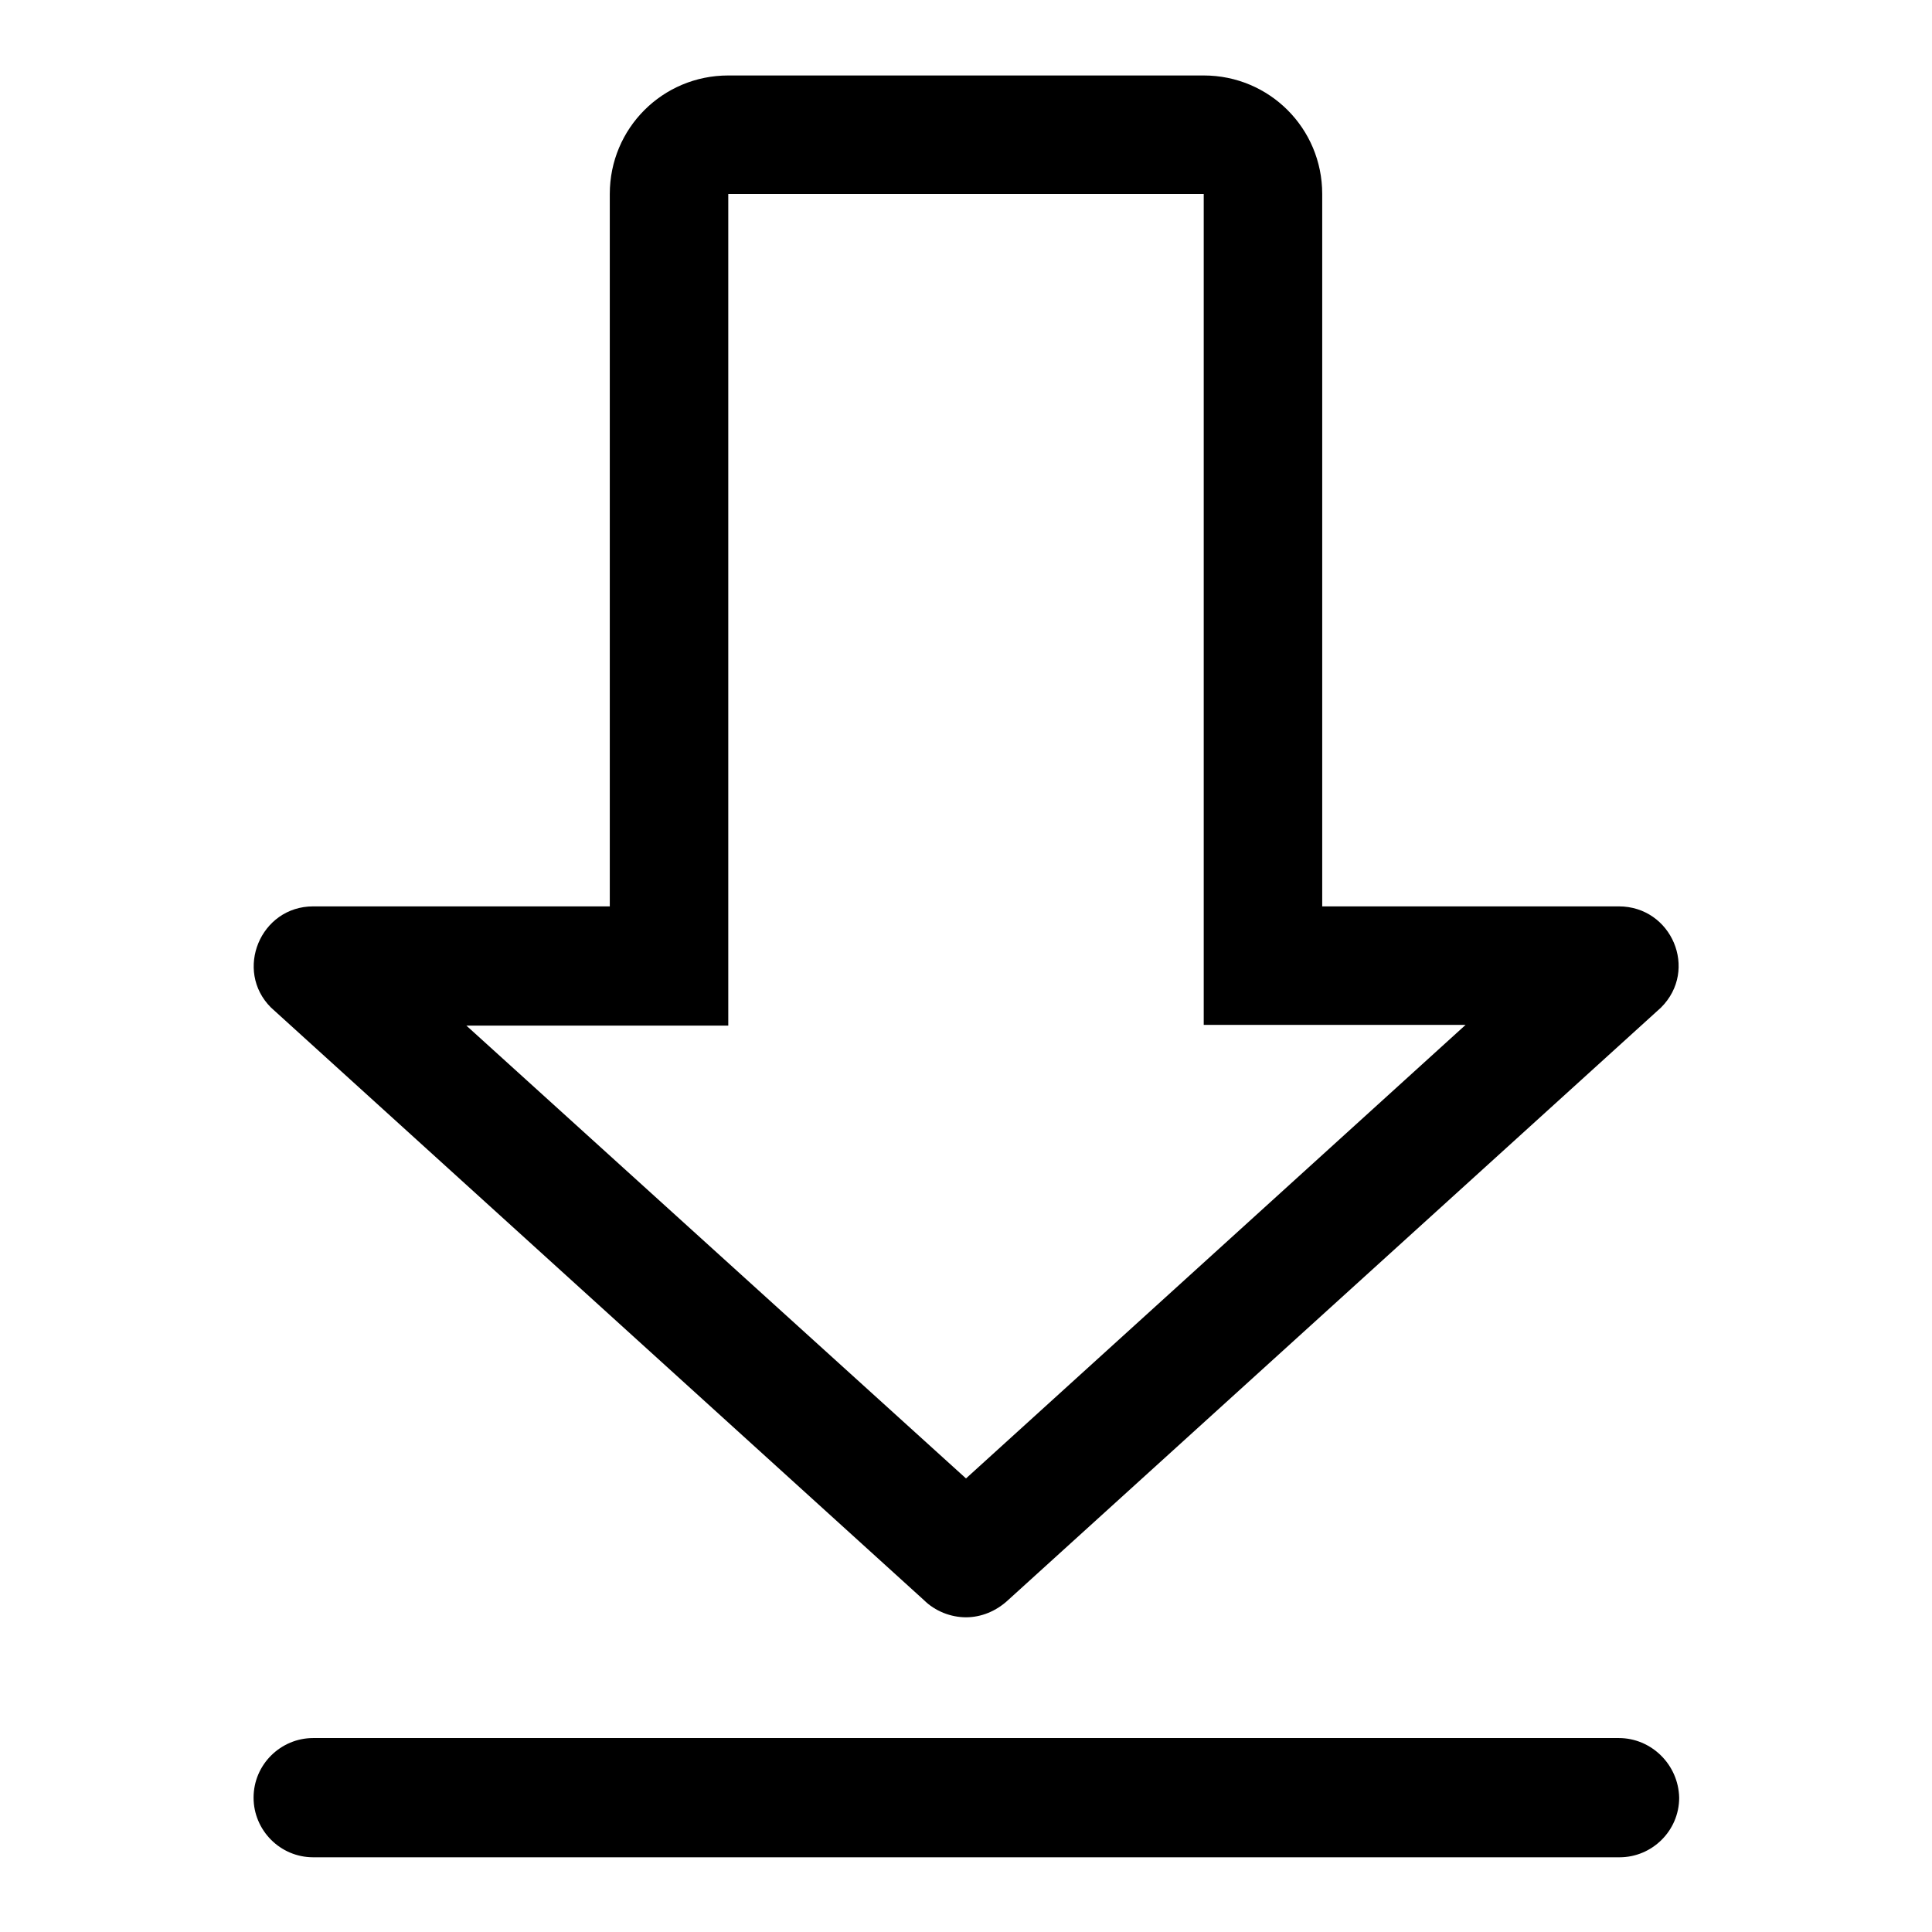 <?xml version="1.0" encoding="utf-8"?>
<!-- Svg Vector Icons : http://www.onlinewebfonts.com/icon -->
<!DOCTYPE svg PUBLIC "-//W3C//DTD SVG 1.1//EN" "http://www.w3.org/Graphics/SVG/1.1/DTD/svg11.dtd">
<svg version="1.1" xmlns="http://www.w3.org/2000/svg" xmlns:xlink="http://www.w3.org/1999/xlink" x="0px" y="0px" viewBox="0 0 256 256" enable-background="new 0 0 256 256" xml:space="preserve">
<g> <path fill="#000000" d="M214.5,230.3h-173c-4.3,0-7.9,3.5-7.9,7.9c0,4.3,3.5,7.9,7.9,7.9h173.1c4.3,0,7.9-3.5,7.9-7.9 C222.4,233.8,218.8,230.3,214.5,230.3z M159.5,25.7v110.1h34.7L128,195.9l-66.2-60h34.7V25.7H159.5 M159.5,10H96.5 c-8.7,0-15.7,7-15.7,15.7v94.4H41.5c-7,0-10.5,8.5-5.6,13.4l86.5,78.5c1.5,1.5,3.6,2.3,5.6,2.3c2,0,4-0.8,5.6-2.3l86.5-78.5 c5-5,1.4-13.4-5.6-13.4h-39.3V25.7C175.2,17,168.2,10,159.5,10z"/></g>
</svg>